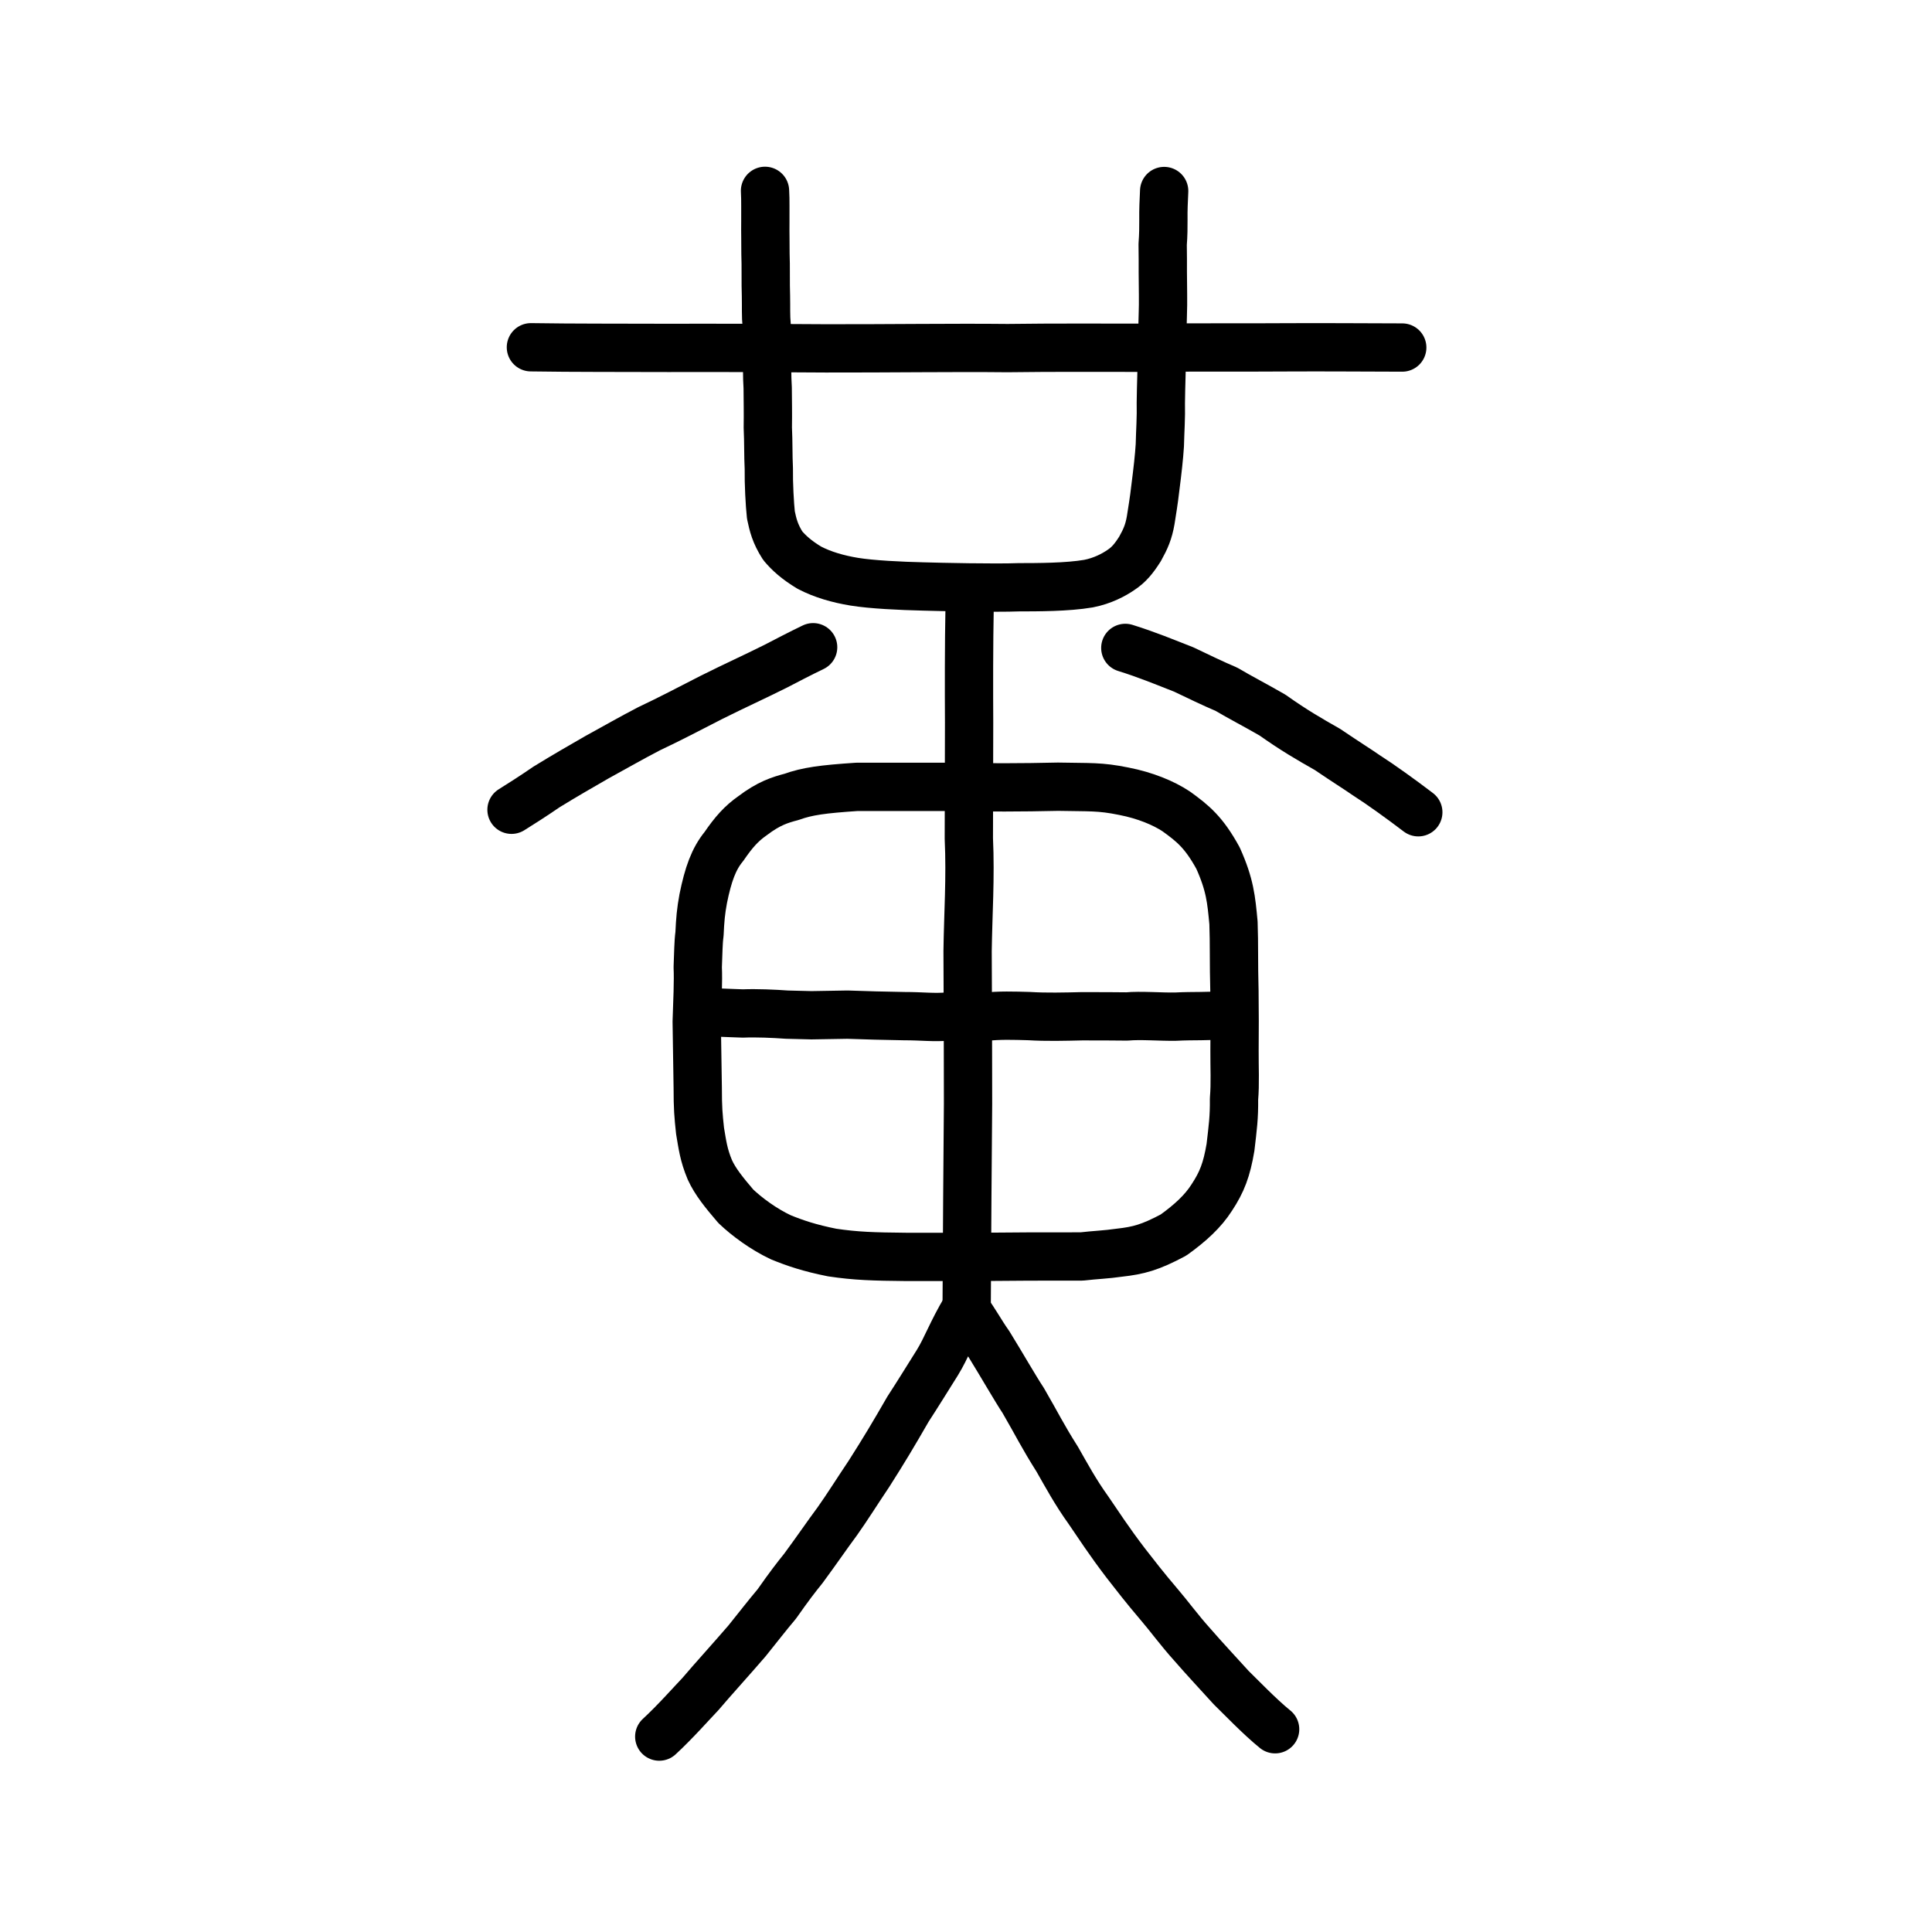 <?xml version="1.0" encoding="UTF-8" standalone="no"?>
<!-- Created with Inkscape (http://www.inkscape.org/) -->

<svg
   xmlns:dc="http://purl.org/dc/elements/1.1/"
   xmlns:cc="http://creativecommons.org/ns#"
   xmlns:rdf="http://www.w3.org/1999/02/22-rdf-syntax-ns#"
   xmlns:svg="http://www.w3.org/2000/svg"
   xmlns="http://www.w3.org/2000/svg"
   xmlns:sodipodi="http://sodipodi.sourceforge.net/DTD/sodipodi-0.dtd"
   xmlns:inkscape="http://www.inkscape.org/namespaces/inkscape"
   width="200px"
   height="200px"
   viewBox="0 0 200 200"
   version="1.1"
   id="SVGRoot"
   inkscape:version="0.92.3 (2405546, 2018-03-11)"
   sodipodi:docname="9ec3ss.svg">
  <sodipodi:namedview
     id="base"
     pagecolor="#ffffff"
     bordercolor="#666666"
     borderopacity="1.0"
     inkscape:pageopacity="0.0"
     inkscape:pageshadow="2"
     inkscape:zoom="1.174362"
     inkscape:cx="170.78093"
     inkscape:cy="-65.000916"
     inkscape:document-units="px"
     inkscape:current-layer="layer1"
     showgrid="true"
     inkscape:window-width="1101"
     inkscape:window-height="822"
     inkscape:window-x="618"
     inkscape:window-y="111"
     inkscape:window-maximized="0"
     inkscape:snap-global="false"
     showguides="false">
    <inkscape:grid
       type="xygrid"
       id="grid4562" />
  </sodipodi:namedview>
  <defs
     id="defs4546" />
  <g
     id="layer1"
     inkscape:groupmode="layer"
     inkscape:label="レイヤー 1">
    <path
       style="opacity:1;vector-effect:none;fill:none;fill-opacity:1;stroke:#000000;stroke-width:5;stroke-linecap:round;stroke-linejoin:round;stroke-miterlimit:4;stroke-dasharray:none;stroke-dashoffset:0;stroke-opacity:1"
       d="m 79.194,19.757 c 0.061,0.96 0.02,2.15 0.034,3.211 -0.016,1.157 0.023,2.294 0.013,3.31 0.053,1.231 5.07e-4,3.049 0.051,4.371 0.023,1.137 -0.023,2.086 0.07,3 -0.005,0.949 -0.003,1.834 0.068,3.165 -0.017,0.801 -0.038,2.14 0.04,3.332 0.011,1.584 0.037,2.48 0.013,4.117 0.075,1.548 0.033,2.856 0.104,4.236 -0.022,1.581 0.096,3.714 0.216,4.816 0.219,1.031 0.424,1.92 1.226,3.175 0.616,0.737 1.426,1.479 2.754,2.277 1.39,0.726 2.977,1.175 4.636,1.45 1.815,0.297 4.811,0.44 7.14,0.494 1.763,0.052 7.471,0.177 9.885,0.083 1.978,-0.004 5.022,6.76e-4 7.232,-0.376 1.471,-0.285 2.639,-0.92 3.333,-1.396 0.848,-0.553 1.366,-1.192 2.009,-2.205 0.578,-1.039 0.888,-1.75 1.1,-2.957 0.151,-0.992 0.326,-1.966 0.477,-3.306 0.233,-1.817 0.394,-3.236 0.47,-4.458 0.036,-1.536 0.14,-2.856 0.103,-4.391 0.024,-2.1 0.1,-3.368 0.103,-5.161 0.043,-1.698 0.067,-2.721 0.103,-4.046 0.049,-1.131 0.007,-2.745 -0.002,-4.338 0.013,-0.947 -0.007,-1.726 -0.014,-2.863 0.075,-0.987 0.079,-1.799 0.076,-2.531 -0.012,-1.115 0.026,-1.859 0.079,-2.992"
       id="path6170"
       inkscape:connector-curvature="0"
       sodipodi:nodetypes="cccccccccccccccccccccccccccc" />
    <path
       style="fill:none;stroke:#000000;stroke-width:5;stroke-linecap:round;stroke-linejoin:round;stroke-miterlimit:4;stroke-dasharray:none;stroke-opacity:1"
       d="m 54.959,35.949 c 4.846,0.071 8.533,0.044 14.268,0.066 4.416,-0.017 11.829,0.011 16.279,0.048 6.302,0.014 13.208,-0.088 18.784,-0.028 4.925,-0.067 9.758,-0.032 14.26,-0.034 5.22,-0.061 9.895,-0.01 14.956,-0.046 3.129,-0.021 8.56,0.017 11.654,0.022"
       id="path4568-3"
       inkscape:connector-curvature="0"
       sodipodi:nodetypes="ccccccc" />
    <path
       style="opacity:1;vector-effect:none;fill:none;fill-opacity:1;stroke:#000000;stroke-width:5;stroke-linecap:round;stroke-linejoin:round;stroke-miterlimit:4;stroke-dasharray:none;stroke-dashoffset:0;stroke-opacity:1"
       d="m 52.952,83.826 c 0.883,-0.547 2.279,-1.438 3.63,-2.367 2.109,-1.293 3.438,-2.045 5.231,-3.082 2.165,-1.187 3.444,-1.931 5.381,-2.939 2.279,-1.076 3.965,-1.971 6.463,-3.25 2.655,-1.323 4.123,-1.964 6.63,-3.213 1.028,-0.535 2.58,-1.345 3.889,-1.973"
       id="path823"
       inkscape:connector-curvature="0"
       sodipodi:nodetypes="ccccccc" />
    <path
       style="opacity:1;vector-effect:none;fill:none;fill-opacity:1;stroke:#000000;stroke-width:5;stroke-linecap:round;stroke-linejoin:round;stroke-miterlimit:4;stroke-dasharray:none;stroke-dashoffset:0;stroke-opacity:1"
       d="m 116.492,67.072 c 2.259,0.701 4.131,1.485 6.052,2.235 1.217,0.585 3.251,1.562 4.416,2.044 1.383,0.825 3.052,1.681 4.759,2.669 2.216,1.566 3.752,2.458 5.702,3.563 2.059,1.397 3.031,1.988 3.985,2.65 1.553,0.993 3.65,2.509 5.416,3.852"
       id="path825"
       inkscape:connector-curvature="0"
       sodipodi:nodetypes="ccccccc" />
    <path
       style="opacity:1;vector-effect:none;fill:none;fill-opacity:1;stroke:#000000;stroke-width:5;stroke-linecap:round;stroke-linejoin:round;stroke-miterlimit:4;stroke-dasharray:none;stroke-dashoffset:0;stroke-opacity:1"
       d="m 100.376,62.73 c -0.081,3.938 -0.072,8.893 -0.055,12.075 -0.009,4.196 -0.018,8.013 -0.027,12.001 0.188,4.083 -0.076,7.775 -0.129,11.65 0.024,4.467 0.045,10.513 0.046,15.801 -0.06,6.457 -0.096,12.811 -0.139,20.544"
       id="path4526"
       inkscape:connector-curvature="0"
       sodipodi:nodetypes="cccccc" />
    <path
       style="opacity:1;vector-effect:none;fill:none;fill-opacity:1;stroke:#000000;stroke-width:5;stroke-linecap:round;stroke-linejoin:round;stroke-miterlimit:4;stroke-dasharray:none;stroke-dashoffset:0;stroke-opacity:1"
       d="m 68.245,179.771 c 1.581,-1.444 3.558,-3.675 4.258,-4.399 1.213,-1.434 3.257,-3.68 4.828,-5.508 1.26,-1.567 2.068,-2.621 3.083,-3.823 1.326,-1.891 2,-2.752 2.737,-3.666 1.391,-1.883 2.435,-3.423 3.521,-4.886 0.998,-1.401 2.011,-3.026 3.286,-4.927 1.562,-2.45 2.551,-4.107 4.039,-6.693 0.851,-1.299 2.214,-3.497 3.043,-4.82 0.934,-1.509 1.453,-3.092 2.925,-5.565 1.164,1.626 1.483,2.343 2.427,3.687 1.386,2.248 2.682,4.525 3.538,5.821 1.496,2.579 1.953,3.595 3.521,6.076 0.922,1.612 1.863,3.371 3.231,5.275 1.012,1.473 2.122,3.201 3.865,5.478 0.948,1.217 1.923,2.49 3.46,4.292 0.958,1.111 2.076,2.649 3.412,4.13 1.376,1.583 2.821,3.12 4.038,4.467 0.906,0.877 2.959,3.022 4.543,4.302"
       id="path827"
       inkscape:connector-curvature="0" />
    <path
       style="opacity:1;vector-effect:none;fill:none;fill-opacity:1;stroke:#000000;stroke-width:5;stroke-linecap:round;stroke-linejoin:round;stroke-miterlimit:4;stroke-dasharray:none;stroke-dashoffset:0;stroke-opacity:1"
       d="m 72.469,117.07 c -0.172,-1.606 -0.24,-2.338 -0.24,-4.48 l -0.106,-6.822 c 0.069,-2.021 0.174,-4.263 0.106,-5.638 0.064,-1.436 0.056,-2.511 0.183,-3.45 0.066,-1.448 0.145,-2.371 0.387,-3.659 0.508,-2.508 1.083,-4.11 2.14,-5.395 1.017,-1.484 1.811,-2.376 2.953,-3.175 1.685,-1.28 2.828,-1.638 4.055,-1.96 1.618,-0.584 3.232,-0.8 6.755,-1.035 h 9.607 c 4.056,0.076 7.403,0.072 11.221,-0.016 3.304,0.069 4.3,-0.043 6.805,0.468 2.222,0.432 4.111,1.218 5.416,2.081 1.738,1.249 2.882,2.182 4.34,4.846 1.241,2.762 1.373,4.279 1.599,6.703 0.082,2.177 0.017,4.148 0.099,7.053 0.029,2.272 0.025,3.915 0.008,6.129 -0.012,1.811 0.085,3.43 -0.053,5.046 0.022,1.928 -0.127,2.968 -0.365,5.01 -0.391,2.315 -0.881,3.593 -1.943,5.201 -0.899,1.411 -2.212,2.622 -3.958,3.874 -2.404,1.281 -3.597,1.603 -5.625,1.829 -1.317,0.194 -2.454,0.226 -3.882,0.39 -1.832,-0.011 -3.414,0.013 -5.472,0.004 l -5.683,0.042 -6.934,-0.001 c -3.53,-0.033 -5.261,-0.087 -7.738,-0.453 -2.33,-0.463 -3.869,-0.987 -5.314,-1.579 -1.82,-0.858 -3.524,-2.131 -4.66,-3.211 -1.207,-1.414 -2.123,-2.539 -2.685,-3.769 -0.653,-1.563 -0.764,-2.568 -1.015,-4.031 z"
       id="path7385"
       inkscape:connector-curvature="0"
       sodipodi:nodetypes="cccccccccccccccccccccccccccccccc"
       inkscape:transform-center-x="1.549369"
       inkscape:transform-center-y="0.00091753492" />
    <path
       style="fill:none;stroke:#000000;stroke-width:5;stroke-linecap:round;stroke-linejoin:round;stroke-miterlimit:4;stroke-dasharray:none;stroke-opacity:1"
       d="m 72.54,104.844 c 1.462,-0.088 2.834,0.031 4.363,0.071 1.418,-0.058 3.174,0.022 4.562,0.12 l 2.533,0.064 3.731,-0.063 2.859,0.09 3.024,0.064 c 1.908,-9.5e-4 3.026,0.175 4.593,0.035 1.42,0.067 2.427,-0.064 3.721,0.041 1.526,-0.18 3.036,-0.123 4.583,-0.082 1.844,0.114 3.683,0.06 5.529,0.018 2.486,-0.002 3.443,0.014 4.619,0.022 1.39,-0.134 3.569,0.048 5.047,0.018 1.816,-0.1 3.42,0.005 5.143,-0.174"
       id="path4568"
       inkscape:connector-curvature="0"
       sodipodi:nodetypes="cccccccccccccc"
       inkscape:transform-center-x="2.3761385"
       inkscape:transform-center-y="-0.57995141" />
  </g>
</svg>
